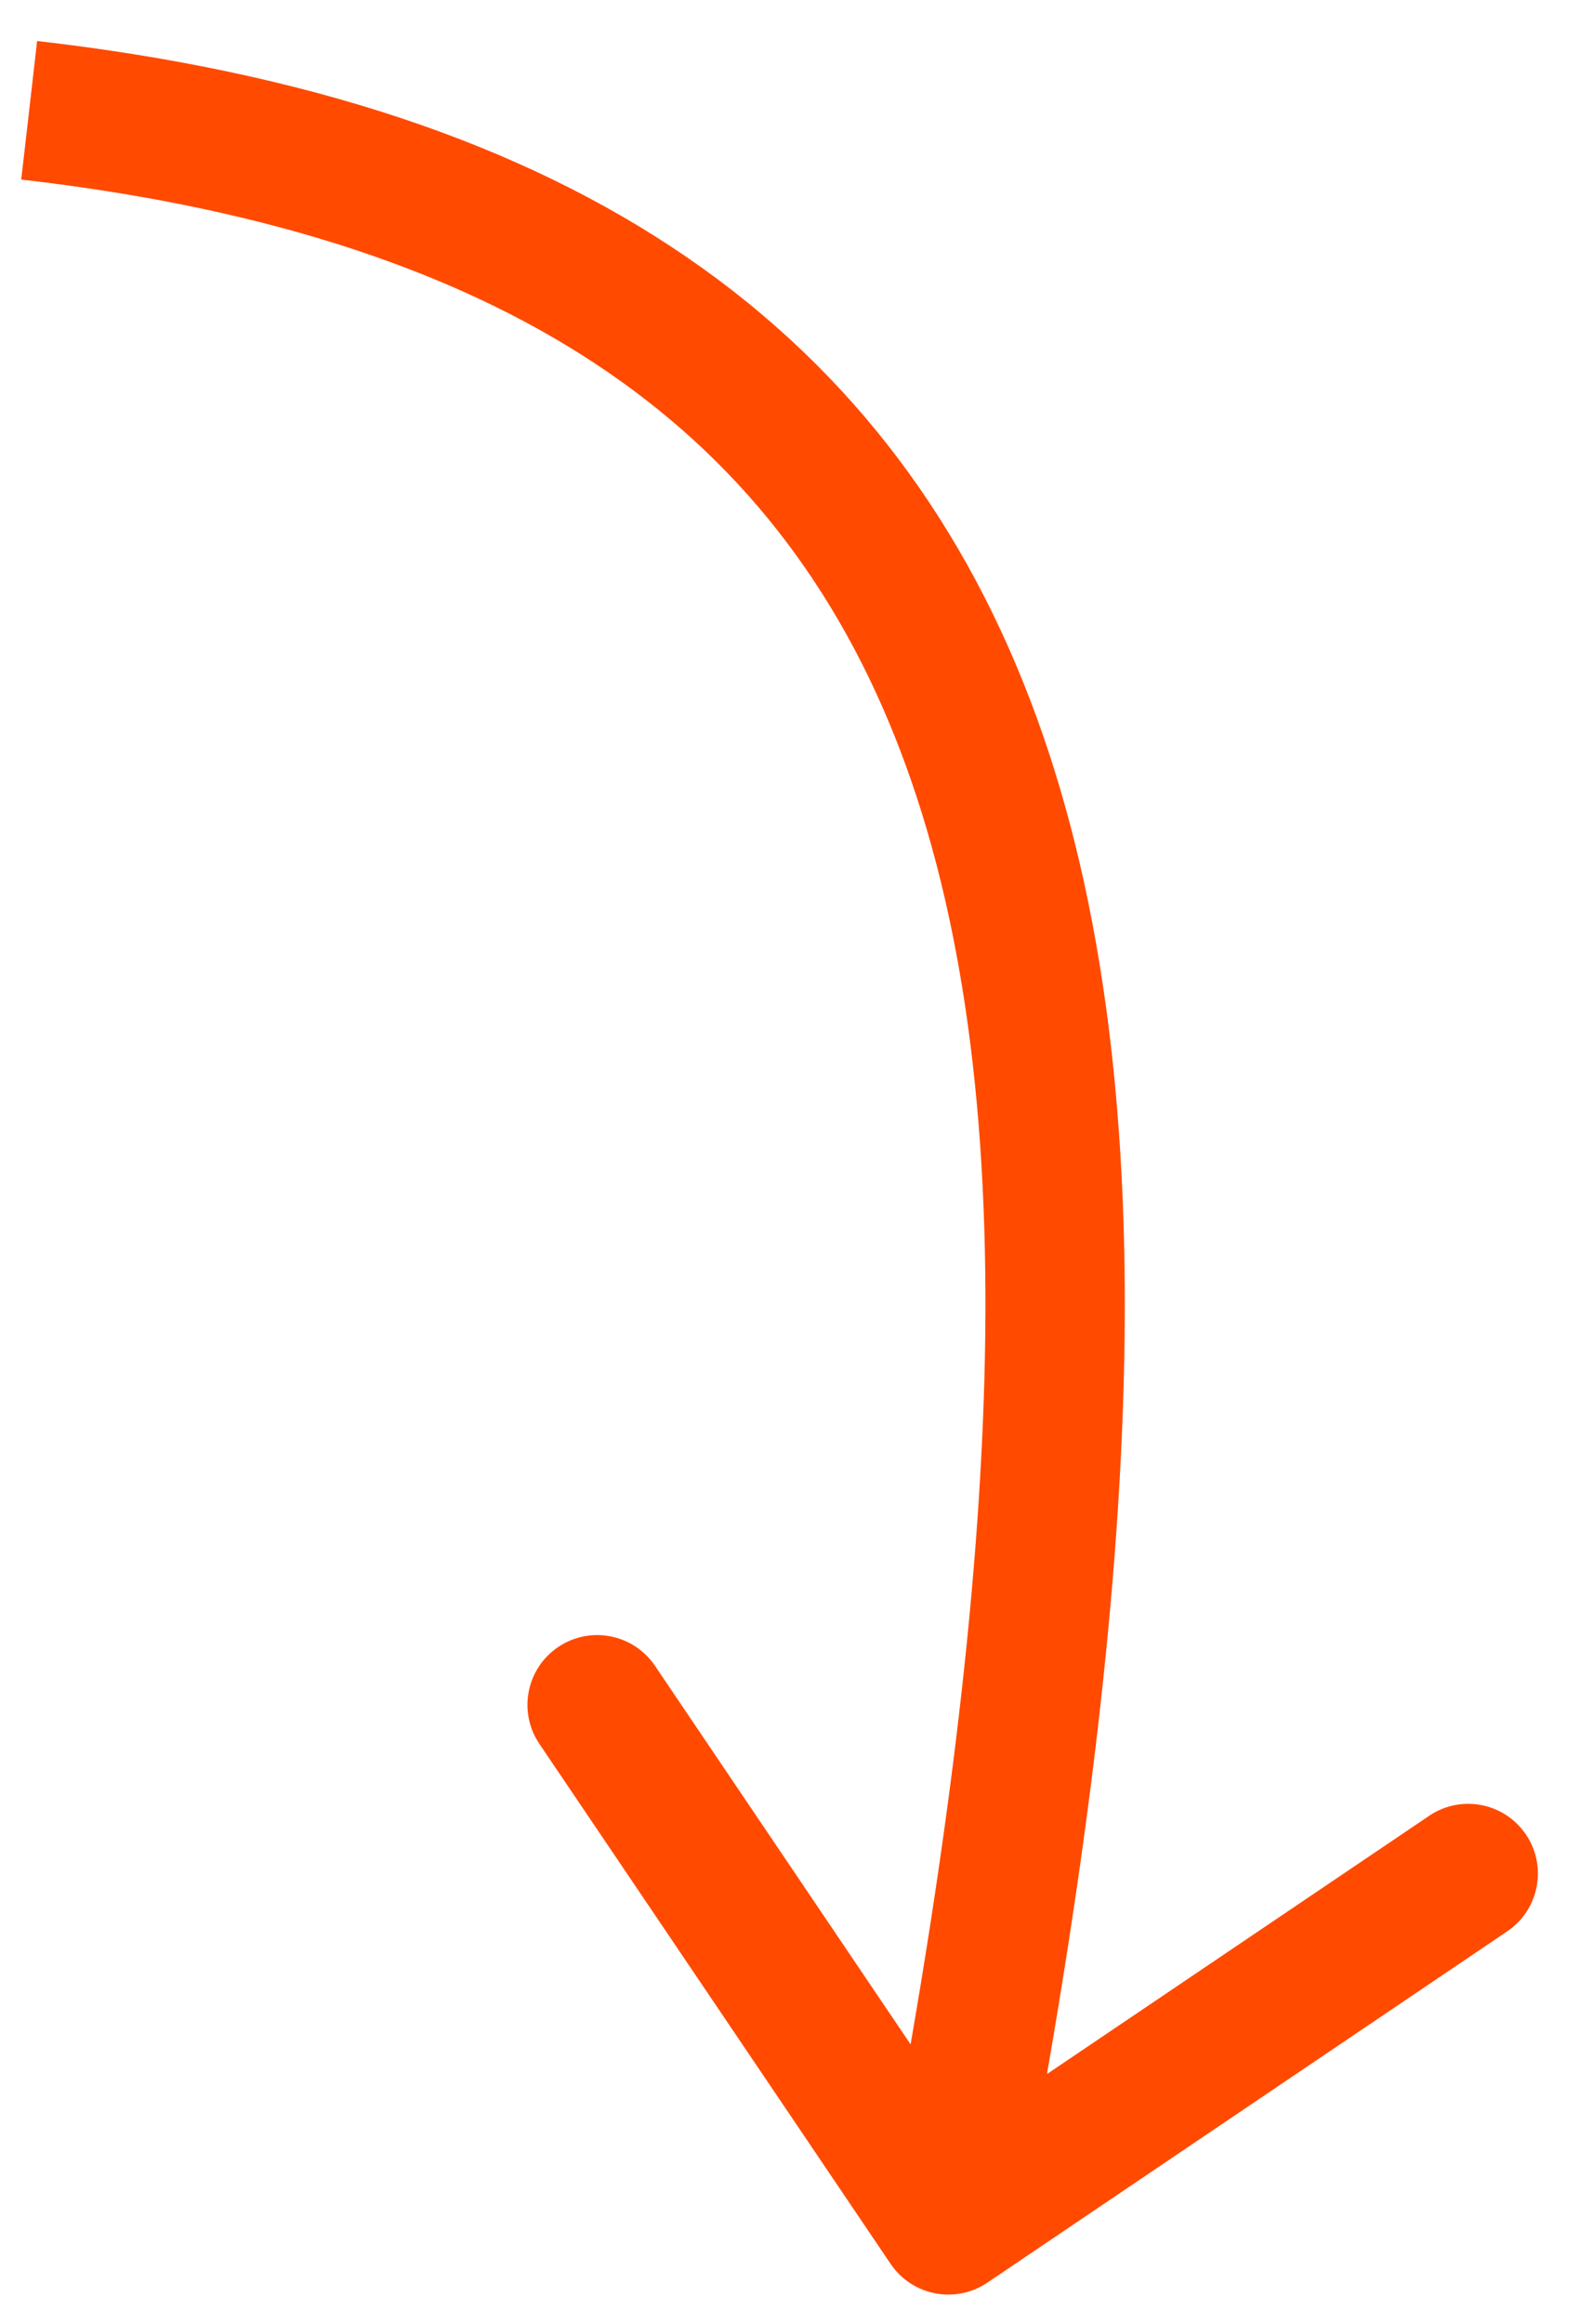 <?xml version="1.0" encoding="utf-8"?>
<svg xmlns="http://www.w3.org/2000/svg" fill="none" height="50" viewBox="0 0 34 50" width="34">
    <path d="M19.165 48.7C19.628 49.387 20.561 49.567 21.247 49.104L32.434 41.547C33.12 41.083 33.301 40.151 32.837 39.464C32.373 38.778 31.441 38.597 30.755 39.061L20.811 45.778L14.094 35.834C13.63 35.148 12.697 34.967 12.011 35.431C11.324 35.895 11.144 36.827 11.607 37.514L19.165 48.7ZM21.88 48.146C24.496 34.635 25.256 23.541 22.312 15.444C20.82 11.34 18.377 8.001 14.78 5.533C11.204 3.079 6.577 1.545 0.799 0.882L0.457 3.863C5.911 4.488 10.027 5.909 13.082 8.006C16.117 10.089 18.195 12.899 19.493 16.469C22.13 23.722 21.547 34.084 18.935 47.575L21.88 48.146Z" fill="#FF4A00"/>
</svg>